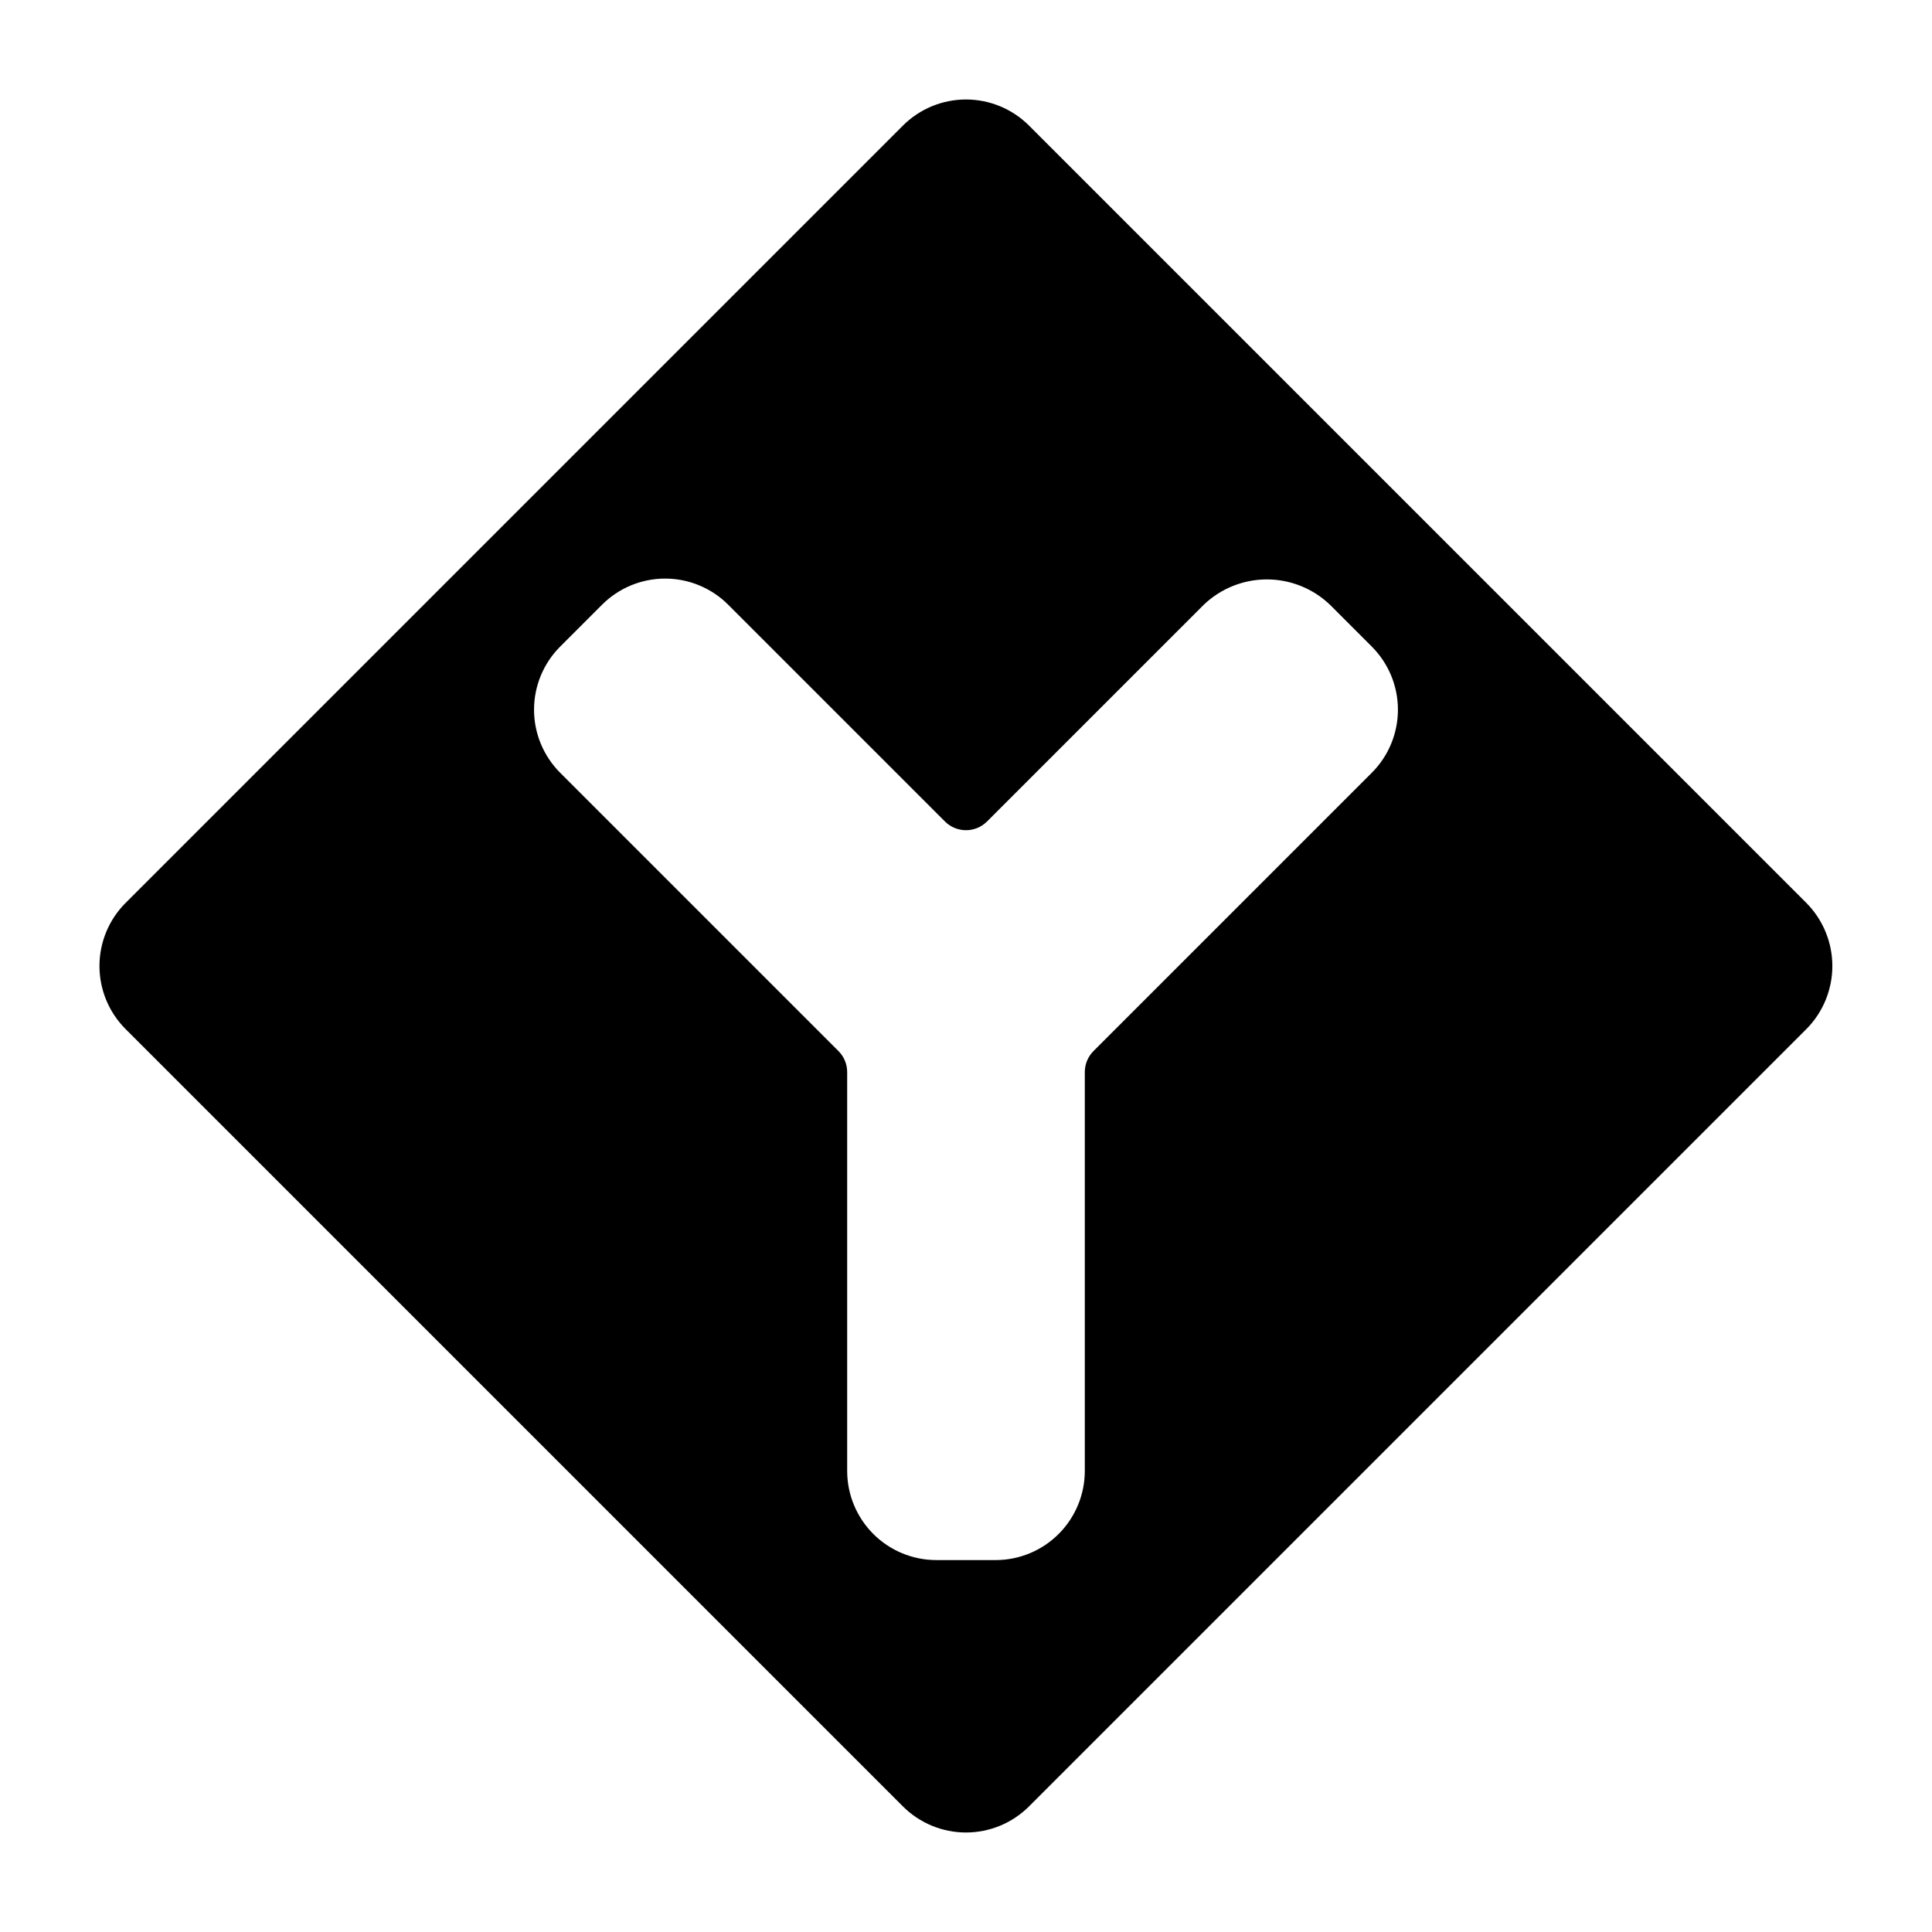 <?xml version="1.0" encoding="UTF-8"?>
<!-- The Best Svg Icon site in the world: iconSvg.co, Visit us! https://iconsvg.co -->
<svg fill="#000000" width="800px" height="800px" version="1.1" viewBox="144 144 512 512" xmlns="http://www.w3.org/2000/svg">
 <path d="m622.72 383.3-206.03-206.03c-4.43-4.422-10.438-6.906-16.695-6.906-6.262 0-12.266 2.484-16.699 6.906l-206.03 206.03c-4.422 4.434-6.906 10.438-6.906 16.699 0 6.258 2.484 12.266 6.906 16.695l206.03 206.03c4.434 4.422 10.438 6.906 16.699 6.906 6.258 0 12.266-2.484 16.695-6.906l206.03-206.02c4.402-4.441 6.871-10.445 6.871-16.699s-2.469-12.254-6.871-16.699zm-115.16-34.527-73.77 73.77c-1.48 1.473-2.309 3.481-2.305 5.57v105.71c-0.008 6.262-2.5 12.262-6.926 16.691-4.43 4.426-10.43 6.918-16.691 6.922h-15.746c-6.262-0.004-12.262-2.496-16.691-6.922-4.426-4.43-6.918-10.43-6.922-16.691v-105.71c0.004-2.09-0.828-4.098-2.309-5.57l-73.77-73.77c-4.422-4.434-6.906-10.438-6.906-16.699s2.484-12.27 6.906-16.699l11.133-11.133c4.43-4.426 10.438-6.91 16.699-6.91s12.27 2.484 16.699 6.91l57.469 57.469c3.074 3.066 8.055 3.066 11.133 0l57.473-57.469h-0.004c4.5-4.293 10.48-6.691 16.699-6.691s12.199 2.398 16.695 6.691l11.133 11.133c4.422 4.43 6.906 10.438 6.906 16.699s-2.484 12.266-6.906 16.699z"/>
</svg>